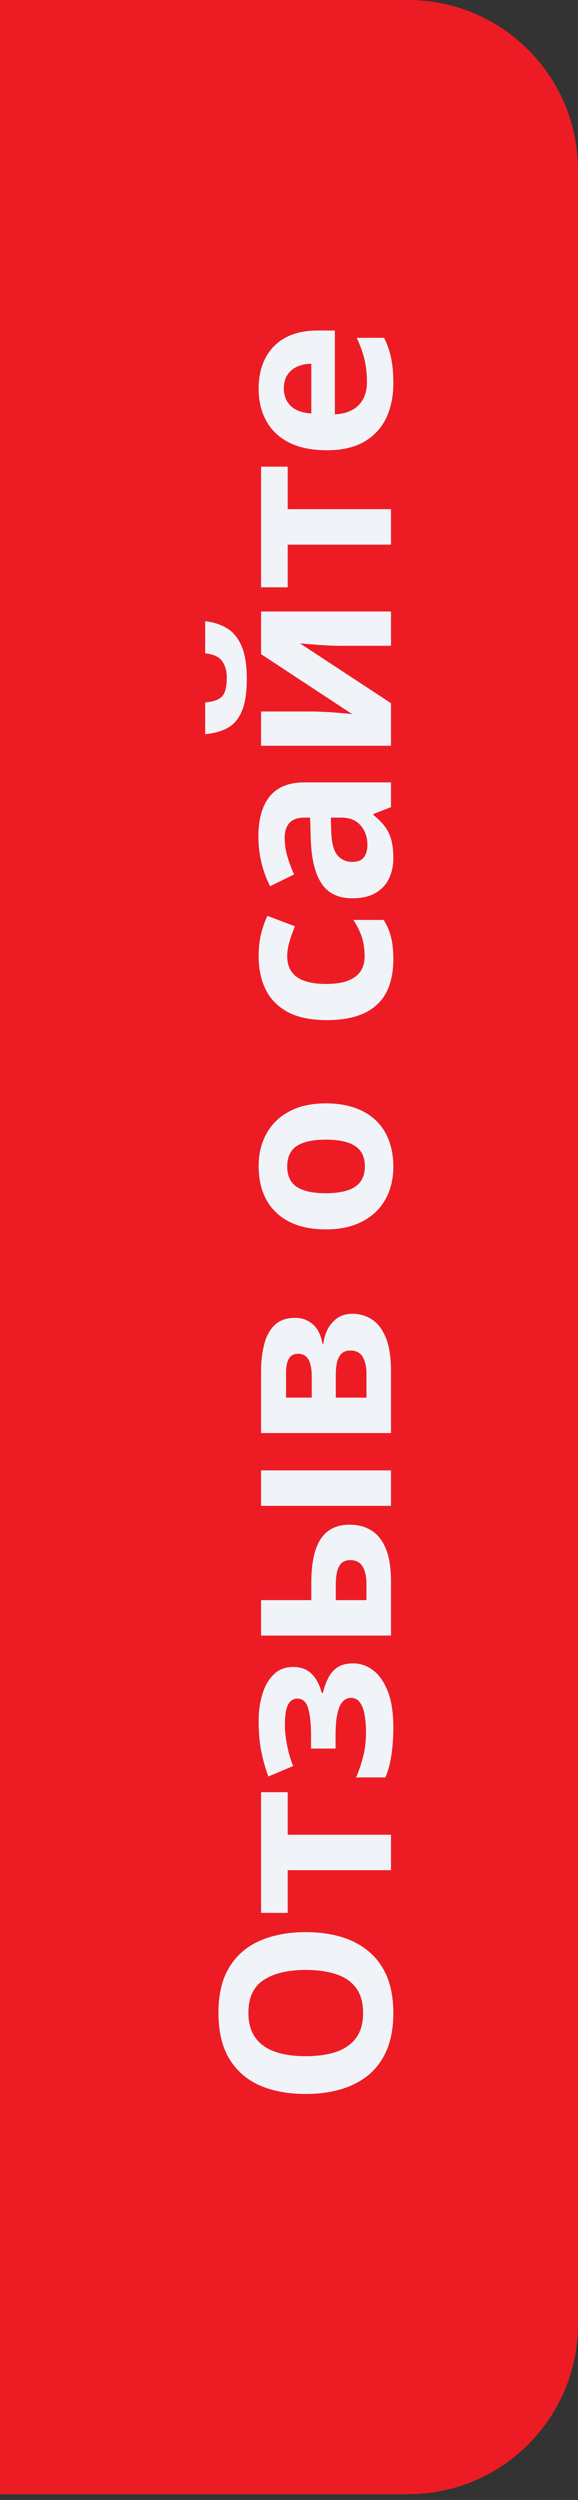 <svg width="34" height="147" viewBox="0 0 34 147" fill="none" xmlns="http://www.w3.org/2000/svg">
<rect x="0" y="0" width="34" height="147" fill="#333333" stroke="none"/>
<path d="M24 0C29.523 0 34 4.477 34 10V136.663C34 142.186 29.523 146.663 24 146.663H0V0L24 0Z" fill="#ED1C24"/>
<path d="M17.989 113.612C18.759 113.612 19.461 113.708 20.095 113.899C20.724 114.091 21.266 114.382 21.722 114.774C22.177 115.162 22.528 115.654 22.774 116.251C23.016 116.848 23.137 117.554 23.137 118.37C23.137 119.186 23.016 119.892 22.774 120.489C22.528 121.086 22.177 121.581 21.722 121.973C21.266 122.36 20.721 122.649 20.088 122.841C19.454 123.032 18.75 123.128 17.976 123.128C16.941 123.128 16.041 122.959 15.275 122.622C14.505 122.28 13.908 121.756 13.484 121.05C13.06 120.343 12.849 119.446 12.849 118.356C12.849 117.272 13.06 116.381 13.484 115.684C13.908 114.982 14.505 114.462 15.275 114.125C16.046 113.783 16.95 113.612 17.989 113.612ZM17.989 120.906C18.686 120.906 19.288 120.82 19.794 120.646C20.295 120.469 20.683 120.193 20.956 119.819C21.225 119.446 21.359 118.963 21.359 118.37C21.359 117.769 21.225 117.281 20.956 116.907C20.683 116.534 20.295 116.262 19.794 116.094C19.288 115.921 18.686 115.834 17.989 115.834C16.941 115.834 16.116 116.03 15.515 116.422C14.913 116.814 14.612 117.459 14.612 118.356C14.612 118.953 14.749 119.441 15.023 119.819C15.291 120.193 15.679 120.469 16.185 120.646C16.686 120.82 17.287 120.906 17.989 120.906ZM16.923 105.382L16.923 107.884L23 107.884L23 109.969L16.923 109.969L16.923 112.478L15.357 112.478L15.357 105.382L16.923 105.382ZM15.214 101.171C15.214 100.619 15.287 100.104 15.433 99.626C15.574 99.147 15.795 98.76 16.096 98.464C16.392 98.168 16.775 98.019 17.244 98.019C17.704 98.019 18.071 98.159 18.345 98.436C18.614 98.715 18.807 99.084 18.926 99.544L18.994 99.544C19.072 99.22 19.176 98.929 19.309 98.669C19.441 98.405 19.623 98.195 19.855 98.04C20.088 97.885 20.393 97.808 20.771 97.808C21.195 97.808 21.587 97.942 21.947 98.211C22.303 98.48 22.59 98.892 22.809 99.448C23.027 100 23.137 100.708 23.137 101.574C23.137 101.984 23.119 102.372 23.082 102.736C23.046 103.096 22.993 103.427 22.925 103.728C22.852 104.028 22.765 104.29 22.665 104.514L20.942 104.514C21.088 104.199 21.223 103.812 21.346 103.352C21.469 102.887 21.53 102.392 21.53 101.868C21.53 101.49 21.503 101.148 21.448 100.843C21.394 100.533 21.302 100.289 21.175 100.111C21.043 99.929 20.867 99.838 20.648 99.838C20.443 99.838 20.275 99.918 20.143 100.077C20.006 100.232 19.906 100.471 19.842 100.795C19.773 101.114 19.739 101.52 19.739 102.012L19.739 102.818L18.297 102.818L18.297 102.053C18.297 101.36 18.24 100.825 18.126 100.446C18.012 100.068 17.802 99.879 17.497 99.879C17.251 99.879 17.066 100 16.943 100.241C16.82 100.483 16.759 100.882 16.759 101.437C16.759 101.798 16.802 102.194 16.889 102.627C16.971 103.06 17.089 103.465 17.244 103.844L15.788 104.459C15.62 104.017 15.483 103.538 15.378 103.023C15.269 102.504 15.214 101.886 15.214 101.171ZM23 96.174L15.357 96.174L15.357 94.089L18.311 94.089L18.311 93.084C18.311 92.305 18.393 91.662 18.557 91.156C18.721 90.646 18.971 90.268 19.309 90.022C19.641 89.775 20.061 89.652 20.566 89.652C21.059 89.652 21.487 89.766 21.852 89.994C22.216 90.222 22.499 90.582 22.699 91.074C22.9 91.566 23 92.211 23 93.009L23 96.174ZM21.558 94.089L21.558 93.125C21.558 92.719 21.485 92.387 21.339 92.127C21.189 91.867 20.94 91.737 20.594 91.737C20.297 91.737 20.083 91.856 19.951 92.093C19.819 92.33 19.753 92.683 19.753 93.152L19.753 94.089L21.558 94.089ZM23 88.545L15.357 88.545L15.357 86.46L23 86.46L23 88.545ZM17.36 77.491C17.77 77.491 18.121 77.621 18.413 77.881C18.7 78.136 18.885 78.514 18.967 79.016L19.021 79.016C19.085 78.487 19.27 78.061 19.575 77.737C19.876 77.414 20.256 77.252 20.717 77.252C21.154 77.252 21.546 77.366 21.893 77.594C22.234 77.822 22.506 78.184 22.706 78.681C22.902 79.177 23 79.827 23 80.629L23 84.266L15.357 84.266L15.357 80.629C15.357 80.032 15.421 79.496 15.549 79.022C15.672 78.549 15.879 78.175 16.171 77.901C16.463 77.628 16.859 77.491 17.36 77.491ZM20.607 79.412C20.307 79.412 20.09 79.531 19.958 79.768C19.821 80 19.753 80.346 19.753 80.807L19.753 82.181L21.558 82.181L21.558 80.766C21.558 80.374 21.485 80.05 21.339 79.795C21.193 79.54 20.949 79.412 20.607 79.412ZM17.524 79.603C17.287 79.603 17.112 79.697 16.998 79.884C16.884 80.071 16.827 80.346 16.827 80.711L16.827 82.181L18.338 82.181L18.338 80.95C18.338 80.508 18.274 80.173 18.146 79.945C18.019 79.717 17.811 79.603 17.524 79.603ZM19.165 64.879C19.803 64.879 20.368 64.966 20.86 65.139C21.352 65.307 21.77 65.556 22.111 65.884C22.449 66.207 22.704 66.599 22.877 67.06C23.05 67.515 23.137 68.03 23.137 68.605C23.137 69.142 23.05 69.637 22.877 70.088C22.704 70.534 22.449 70.924 22.111 71.257C21.77 71.585 21.352 71.84 20.86 72.022C20.368 72.2 19.803 72.289 19.165 72.289C18.317 72.289 17.6 72.139 17.012 71.838C16.424 71.537 15.977 71.109 15.672 70.553C15.367 69.997 15.214 69.334 15.214 68.564C15.214 67.848 15.367 67.215 15.672 66.663C15.977 66.107 16.424 65.672 17.012 65.357C17.6 65.038 18.317 64.879 19.165 64.879ZM19.165 70.163C19.666 70.163 20.088 70.108 20.43 69.999C20.771 69.89 21.029 69.719 21.202 69.486C21.375 69.254 21.462 68.951 21.462 68.577C21.462 68.208 21.375 67.909 21.202 67.682C21.029 67.449 20.771 67.281 20.43 67.176C20.088 67.066 19.666 67.012 19.165 67.012C18.659 67.012 18.24 67.066 17.907 67.176C17.57 67.281 17.317 67.449 17.148 67.682C16.98 67.914 16.895 68.217 16.895 68.591C16.895 69.142 17.085 69.543 17.463 69.794C17.841 70.04 18.409 70.163 19.165 70.163ZM23.137 56.416C23.137 57.172 23 57.817 22.727 58.351C22.449 58.884 22.02 59.289 21.441 59.567C20.863 59.845 20.122 59.984 19.22 59.984C18.285 59.984 17.524 59.827 16.936 59.513C16.344 59.194 15.909 58.754 15.631 58.193C15.353 57.628 15.214 56.974 15.214 56.231C15.214 55.703 15.266 55.247 15.371 54.864C15.471 54.477 15.592 54.14 15.733 53.852L17.347 54.468C17.215 54.796 17.107 55.101 17.025 55.384C16.939 55.666 16.895 55.949 16.895 56.231C16.895 56.596 16.982 56.899 17.155 57.141C17.324 57.382 17.579 57.562 17.921 57.681C18.263 57.799 18.691 57.858 19.206 57.858C19.712 57.858 20.131 57.795 20.464 57.667C20.797 57.539 21.045 57.355 21.209 57.113C21.369 56.872 21.448 56.578 21.448 56.231C21.448 55.798 21.391 55.413 21.277 55.076C21.159 54.739 20.995 54.411 20.785 54.092L22.569 54.092C22.77 54.411 22.913 54.746 23 55.097C23.091 55.443 23.137 55.883 23.137 56.416ZM15.2 49.184C15.2 48.158 15.424 47.372 15.87 46.825C16.317 46.278 16.996 46.005 17.907 46.005L23 46.005L23 47.461L21.961 47.864L21.961 47.919C22.234 48.138 22.458 48.361 22.631 48.589C22.804 48.817 22.932 49.079 23.014 49.375C23.096 49.671 23.137 50.031 23.137 50.455C23.137 50.906 23.05 51.312 22.877 51.672C22.704 52.027 22.439 52.308 22.084 52.513C21.724 52.718 21.268 52.82 20.717 52.82C19.906 52.82 19.309 52.535 18.926 51.966C18.538 51.396 18.324 50.542 18.283 49.402L18.242 48.076L17.907 48.076C17.506 48.076 17.212 48.181 17.025 48.391C16.838 48.6 16.745 48.892 16.745 49.266C16.745 49.635 16.797 49.997 16.902 50.352C17.007 50.708 17.139 51.063 17.299 51.419L15.891 52.109C15.676 51.704 15.508 51.25 15.385 50.749C15.262 50.243 15.2 49.721 15.2 49.184ZM19.459 48.076L19.486 48.883C19.505 49.557 19.625 50.027 19.849 50.291C20.072 50.551 20.366 50.681 20.73 50.681C21.049 50.681 21.277 50.587 21.414 50.4C21.546 50.214 21.612 49.97 21.612 49.669C21.612 49.222 21.48 48.846 21.216 48.541C20.951 48.231 20.576 48.076 20.088 48.076L19.459 48.076ZM15.357 41.835L18.379 41.835C18.534 41.835 18.73 41.842 18.967 41.855C19.199 41.865 19.436 41.878 19.678 41.897C19.919 41.915 20.136 41.933 20.327 41.951C20.518 41.969 20.648 41.983 20.717 41.992L15.357 38.465L15.357 35.956L23 35.956L23 37.973L19.951 37.973C19.701 37.973 19.425 37.964 19.124 37.945C18.819 37.927 18.532 37.907 18.263 37.884C17.994 37.861 17.791 37.845 17.654 37.836L23 41.35L23 43.852L15.357 43.852L15.357 41.835ZM12.069 36.53C12.552 36.58 12.979 36.717 13.348 36.94C13.717 37.164 14.004 37.512 14.209 37.986C14.414 38.46 14.517 39.098 14.517 39.9C14.517 40.725 14.419 41.368 14.223 41.828C14.022 42.288 13.74 42.617 13.375 42.812C13.006 43.008 12.571 43.127 12.069 43.168L12.069 41.302C12.584 41.261 12.926 41.131 13.095 40.912C13.259 40.693 13.341 40.342 13.341 39.859C13.341 39.458 13.25 39.13 13.067 38.875C12.885 38.62 12.552 38.467 12.069 38.417L12.069 36.53ZM16.923 27.439L16.923 29.94L23 29.94L23 32.025L16.923 32.025L16.923 34.534L15.357 34.534L15.357 27.439L16.923 27.439ZM15.214 22.858C15.214 22.152 15.351 21.544 15.624 21.033C15.893 20.523 16.285 20.129 16.8 19.851C17.315 19.573 17.944 19.434 18.686 19.434L19.698 19.434L19.698 24.362C20.286 24.34 20.749 24.164 21.086 23.836C21.419 23.503 21.585 23.043 21.585 22.455C21.585 21.967 21.535 21.521 21.435 21.115C21.334 20.71 21.184 20.293 20.983 19.864L22.597 19.864C22.784 20.242 22.92 20.639 23.007 21.054C23.093 21.464 23.137 21.963 23.137 22.551C23.137 23.316 22.995 23.995 22.713 24.588C22.43 25.176 22 25.638 21.421 25.976C20.842 26.308 20.113 26.475 19.233 26.475C18.34 26.475 17.597 26.324 17.005 26.023C16.408 25.718 15.961 25.294 15.665 24.752C15.364 24.21 15.214 23.578 15.214 22.858ZM16.697 22.845C16.697 23.25 16.827 23.588 17.087 23.856C17.347 24.121 17.755 24.273 18.311 24.314L18.311 21.389C18.001 21.393 17.725 21.45 17.483 21.56C17.242 21.664 17.05 21.824 16.909 22.038C16.768 22.248 16.697 22.517 16.697 22.845Z" fill="#F0F3F7"/>
</svg>
